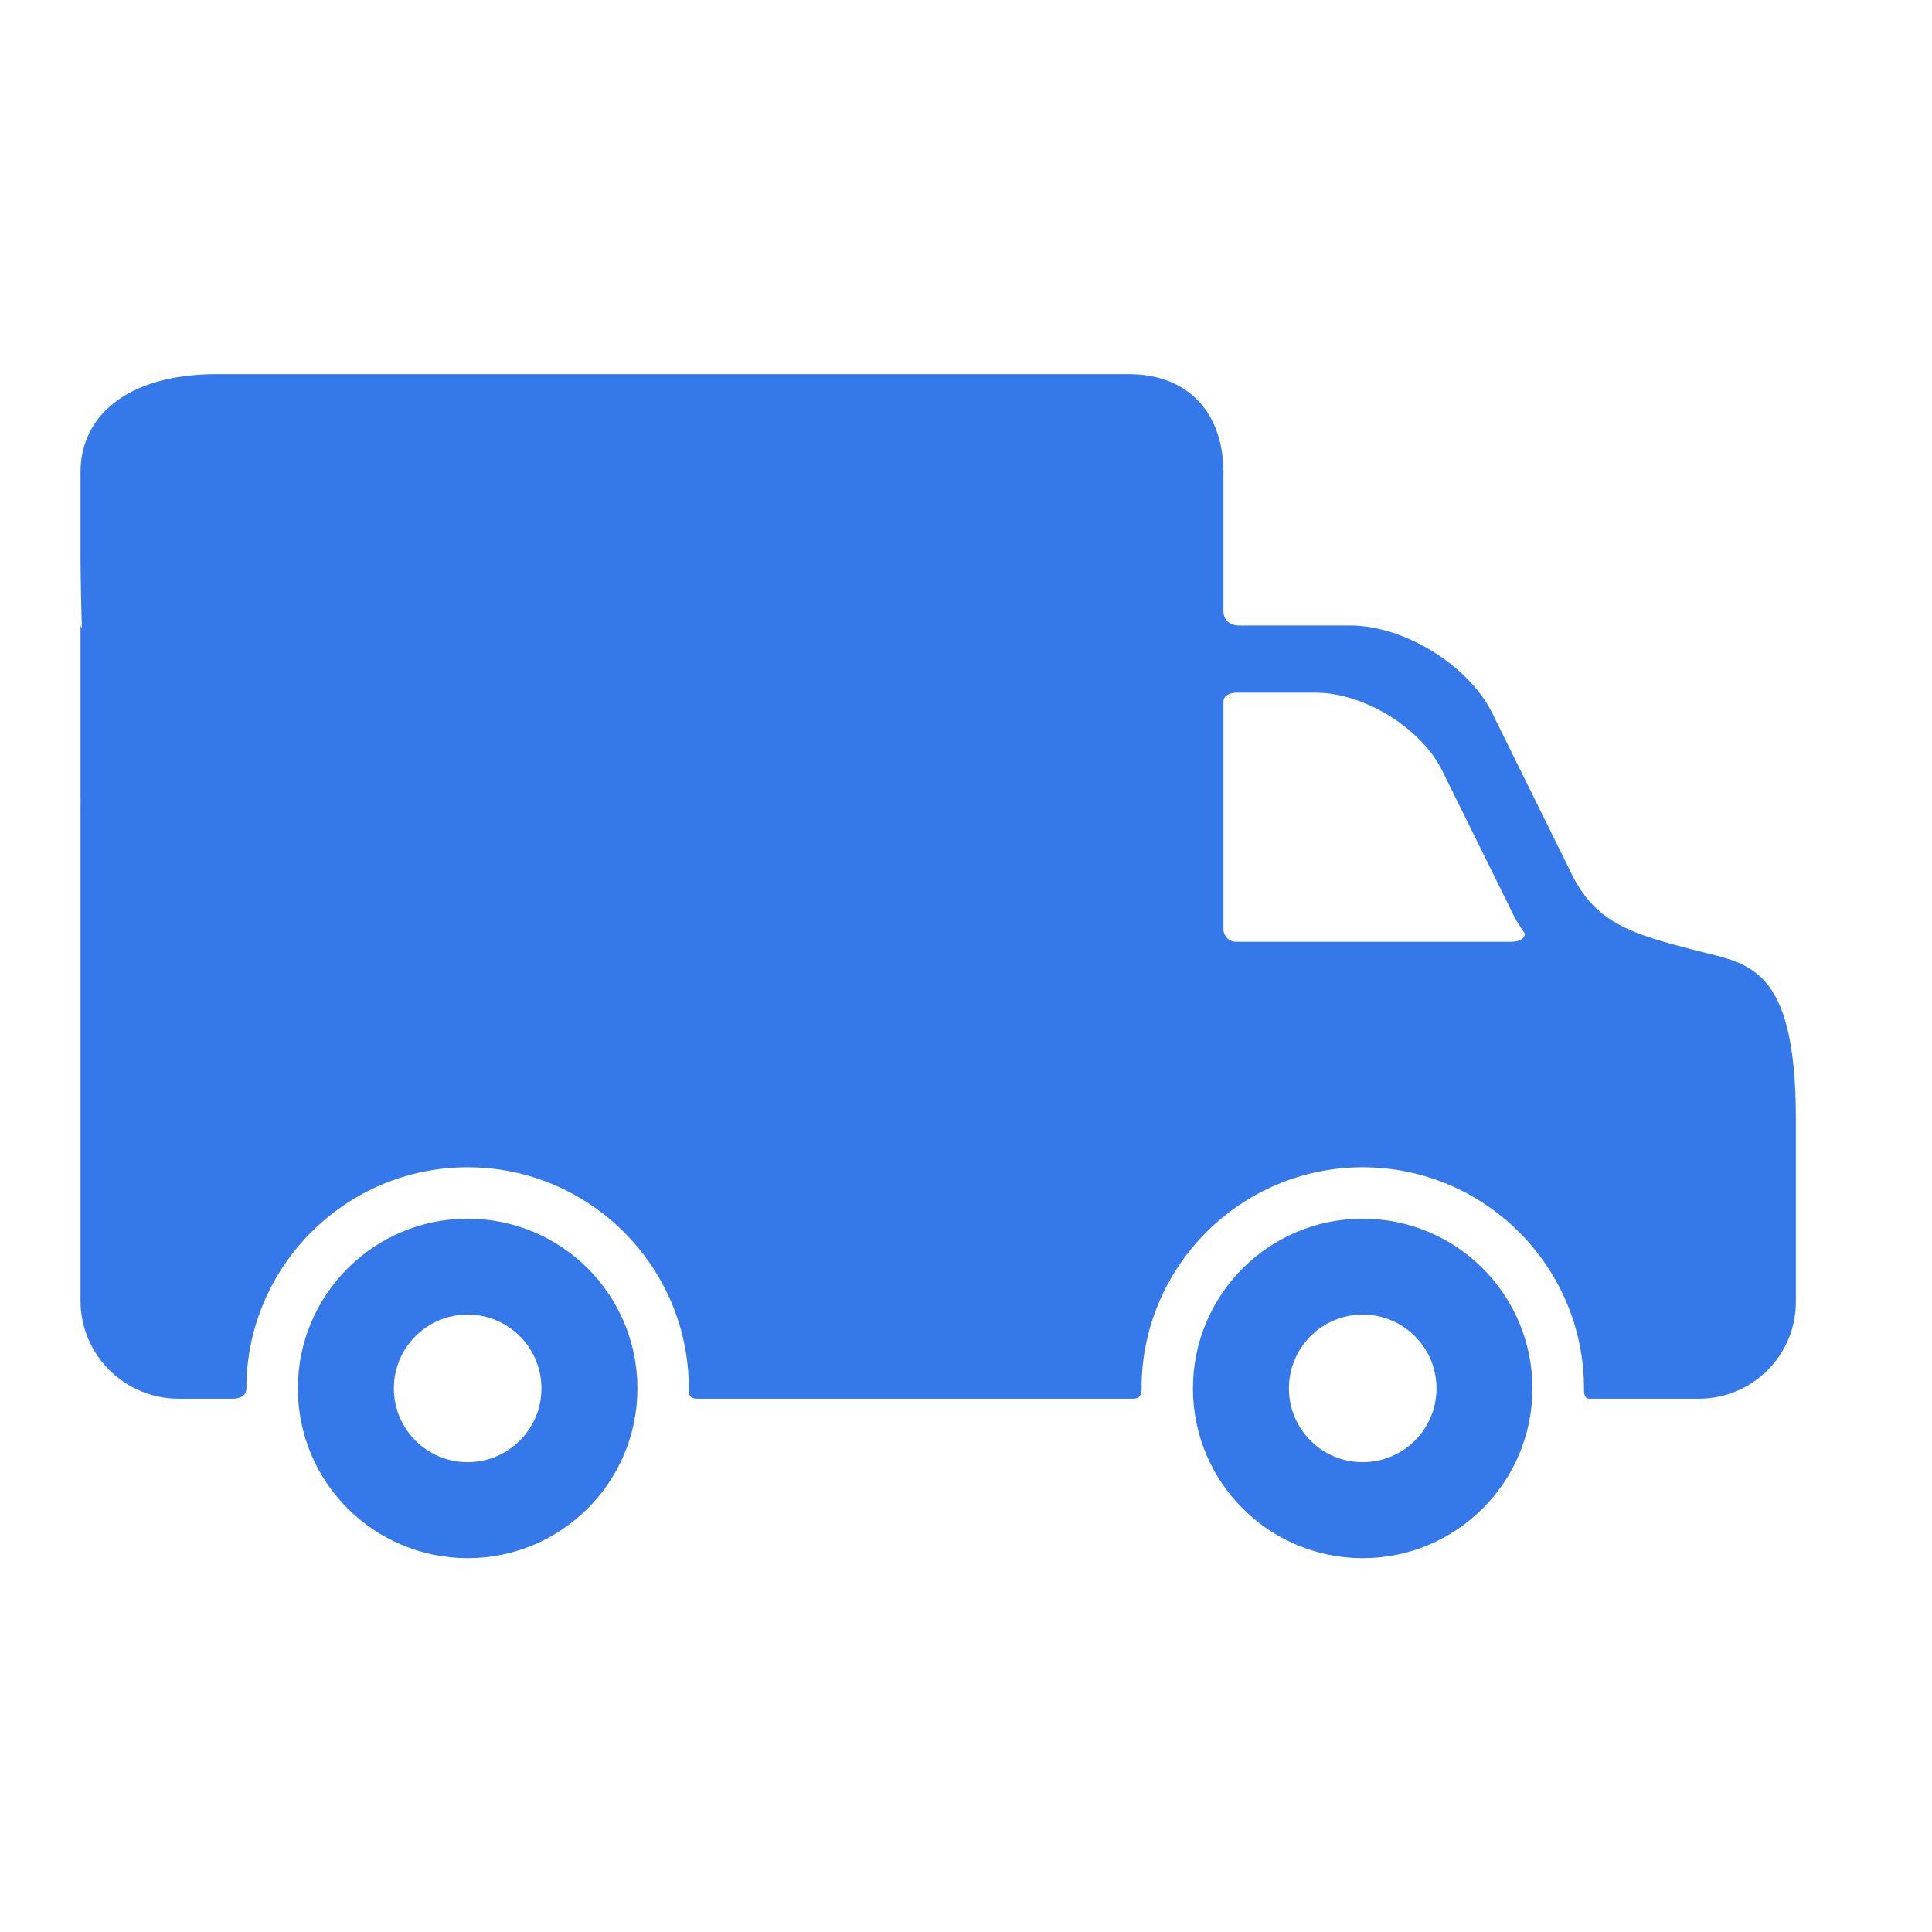 <svg width="28" height="28" viewBox="0 0 28 28" fill="none" xmlns="http://www.w3.org/2000/svg">
<path d="M6.778 17.662C5.419 17.662 4.317 18.763 4.317 20.122C4.317 21.481 5.419 22.582 6.778 22.582C8.137 22.582 9.238 21.481 9.238 20.122C9.238 18.763 8.137 17.662 6.778 17.662ZM6.778 21.191C6.187 21.191 5.708 20.713 5.708 20.122C5.708 19.531 6.187 19.052 6.778 19.052C7.368 19.052 7.847 19.531 7.847 20.122C7.847 20.713 7.368 21.191 6.778 21.191Z" fill="#3578EA"/>
<path d="M19.749 17.662C18.39 17.662 17.289 18.763 17.289 20.122C17.289 21.481 18.39 22.582 19.749 22.582C21.109 22.582 22.209 21.481 22.209 20.122C22.209 18.763 21.109 17.662 19.749 17.662ZM19.749 21.191C19.158 21.191 18.68 20.713 18.68 20.122C18.68 19.531 19.158 19.052 19.749 19.052C20.34 19.052 20.819 19.531 20.819 20.122C20.819 20.713 20.34 21.191 19.749 21.191Z" fill="#3578EA"/>
<path d="M24.571 13.773C23.669 13.539 23.152 13.391 22.798 12.707L21.614 10.309C21.259 9.625 20.339 9.065 19.569 9.065H17.949C17.949 9.065 17.731 9.07 17.731 8.851C17.731 8.348 17.731 6.839 17.731 6.839C17.731 6.06 17.29 5.422 16.351 5.422H3.149C1.805 5.422 1.167 6.06 1.167 6.839V8.1C1.167 8.1 1.177 11.552 1.527 10.502C2.227 11.202 1.167 9.065 1.167 9.065C1.167 9.802 1.167 9.111 1.167 9.802V11.552C1.167 12.243 2.331 11.902 1.639 11.902L1.177 11.552C1.177 11.552 1.167 11.327 1.167 11.719C1.167 11.914 1.167 12.044 1.167 12.152C1.167 12.497 1.639 12.497 1.639 12.497L1.167 12.152C1.167 11.461 1.167 11.902 1.167 12.152V15.808C1.167 16.499 7.304 15.38 6.613 15.38H1.718C1.718 15.38 1.167 15.37 1.167 15.808C1.167 16.57 1.167 18.854 1.167 18.854C1.167 19.633 1.805 20.271 2.585 20.271C2.585 20.271 3.172 20.271 3.368 20.271C3.545 20.271 3.571 20.172 3.571 20.123C3.571 18.355 5.01 16.917 6.777 16.917C8.545 16.917 9.983 18.355 9.983 20.123C9.983 20.173 9.969 20.271 10.105 20.271C11.657 20.271 16.424 20.271 16.424 20.271C16.549 20.271 16.544 20.166 16.544 20.123C16.544 18.355 17.982 16.917 19.75 16.917C21.518 16.917 22.956 18.355 22.956 20.123C22.956 20.173 22.955 20.271 23.033 20.271C23.745 20.271 24.626 20.271 24.626 20.271C25.397 20.271 26.027 19.641 26.027 18.871V16.209C26.027 13.968 25.319 13.968 24.571 13.773ZM21.905 13.649C21.905 13.649 18.93 13.649 17.918 13.649C17.753 13.649 17.731 13.488 17.731 13.488V10.167C17.731 10.167 17.722 10.039 17.933 10.039C18.218 10.039 19.071 10.039 19.071 10.039C19.756 10.039 20.575 10.537 20.89 11.146L21.944 13.28C21.989 13.366 22.036 13.442 22.087 13.51C22.125 13.56 22.062 13.649 21.905 13.649Z" fill="#3578EA"/>
</svg>
